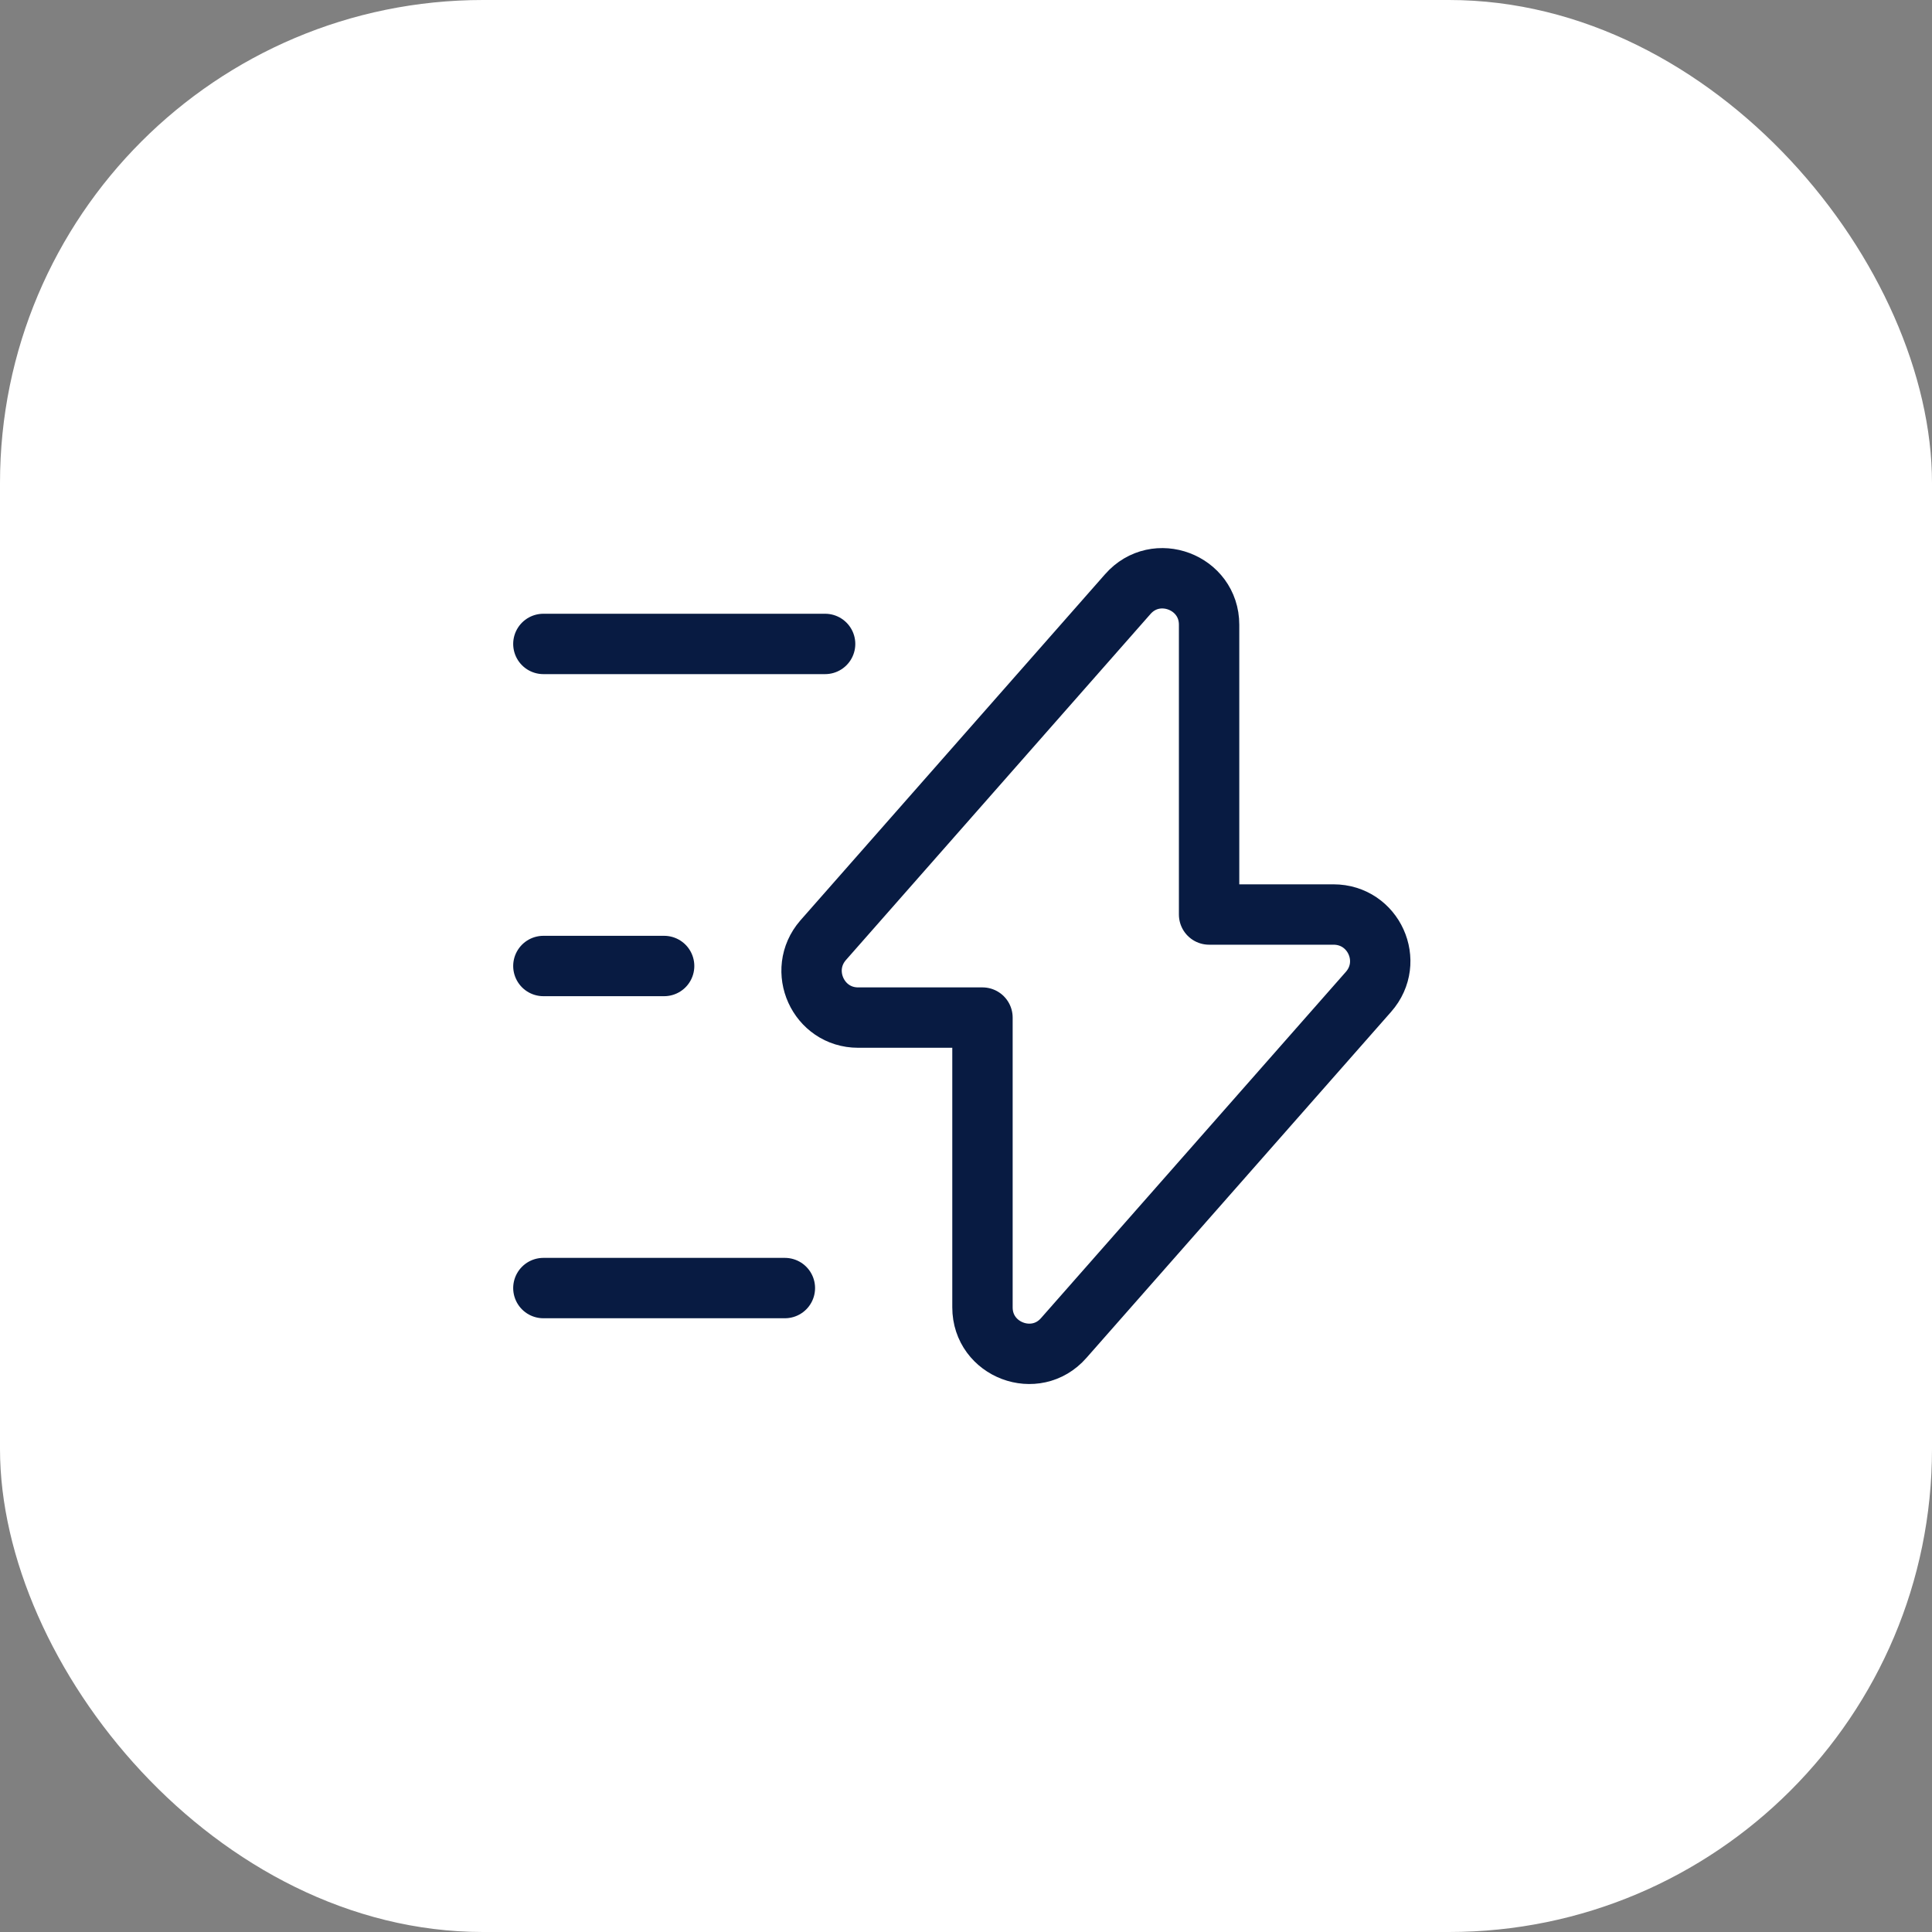 <svg width="40" height="40" viewBox="0 0 40 40" fill="none" xmlns="http://www.w3.org/2000/svg">
<rect x="0" y="0" width="40" height="40" fill="#808080" stroke="none"/>
<rect width="40" height="40" rx="10" fill="white"/>
<path d="M17.766 21.068H20.341V27.068C20.341 27.951 21.441 28.368 22.024 27.701L28.333 20.535C28.883 19.91 28.441 18.934 27.608 18.934H25.033V12.934C25.033 12.051 23.933 11.634 23.349 12.301L17.041 19.468C16.499 20.093 16.941 21.068 17.766 21.068Z" stroke="#081B42" stroke-width="1.25" stroke-miterlimit="10" stroke-linecap="round" stroke-linejoin="round"/>
<path d="M17.083 13.332H11.25" stroke="#081B42" stroke-width="1.25" stroke-miterlimit="10" stroke-linecap="round" stroke-linejoin="round"/>
<path d="M16.25 26.668H11.25" stroke="#081B42" stroke-width="1.25" stroke-miterlimit="10" stroke-linecap="round" stroke-linejoin="round"/>
<path d="M13.75 20H11.25" stroke="#081B42" stroke-width="1.25" stroke-miterlimit="10" stroke-linecap="round" stroke-linejoin="round"/>
</svg>
